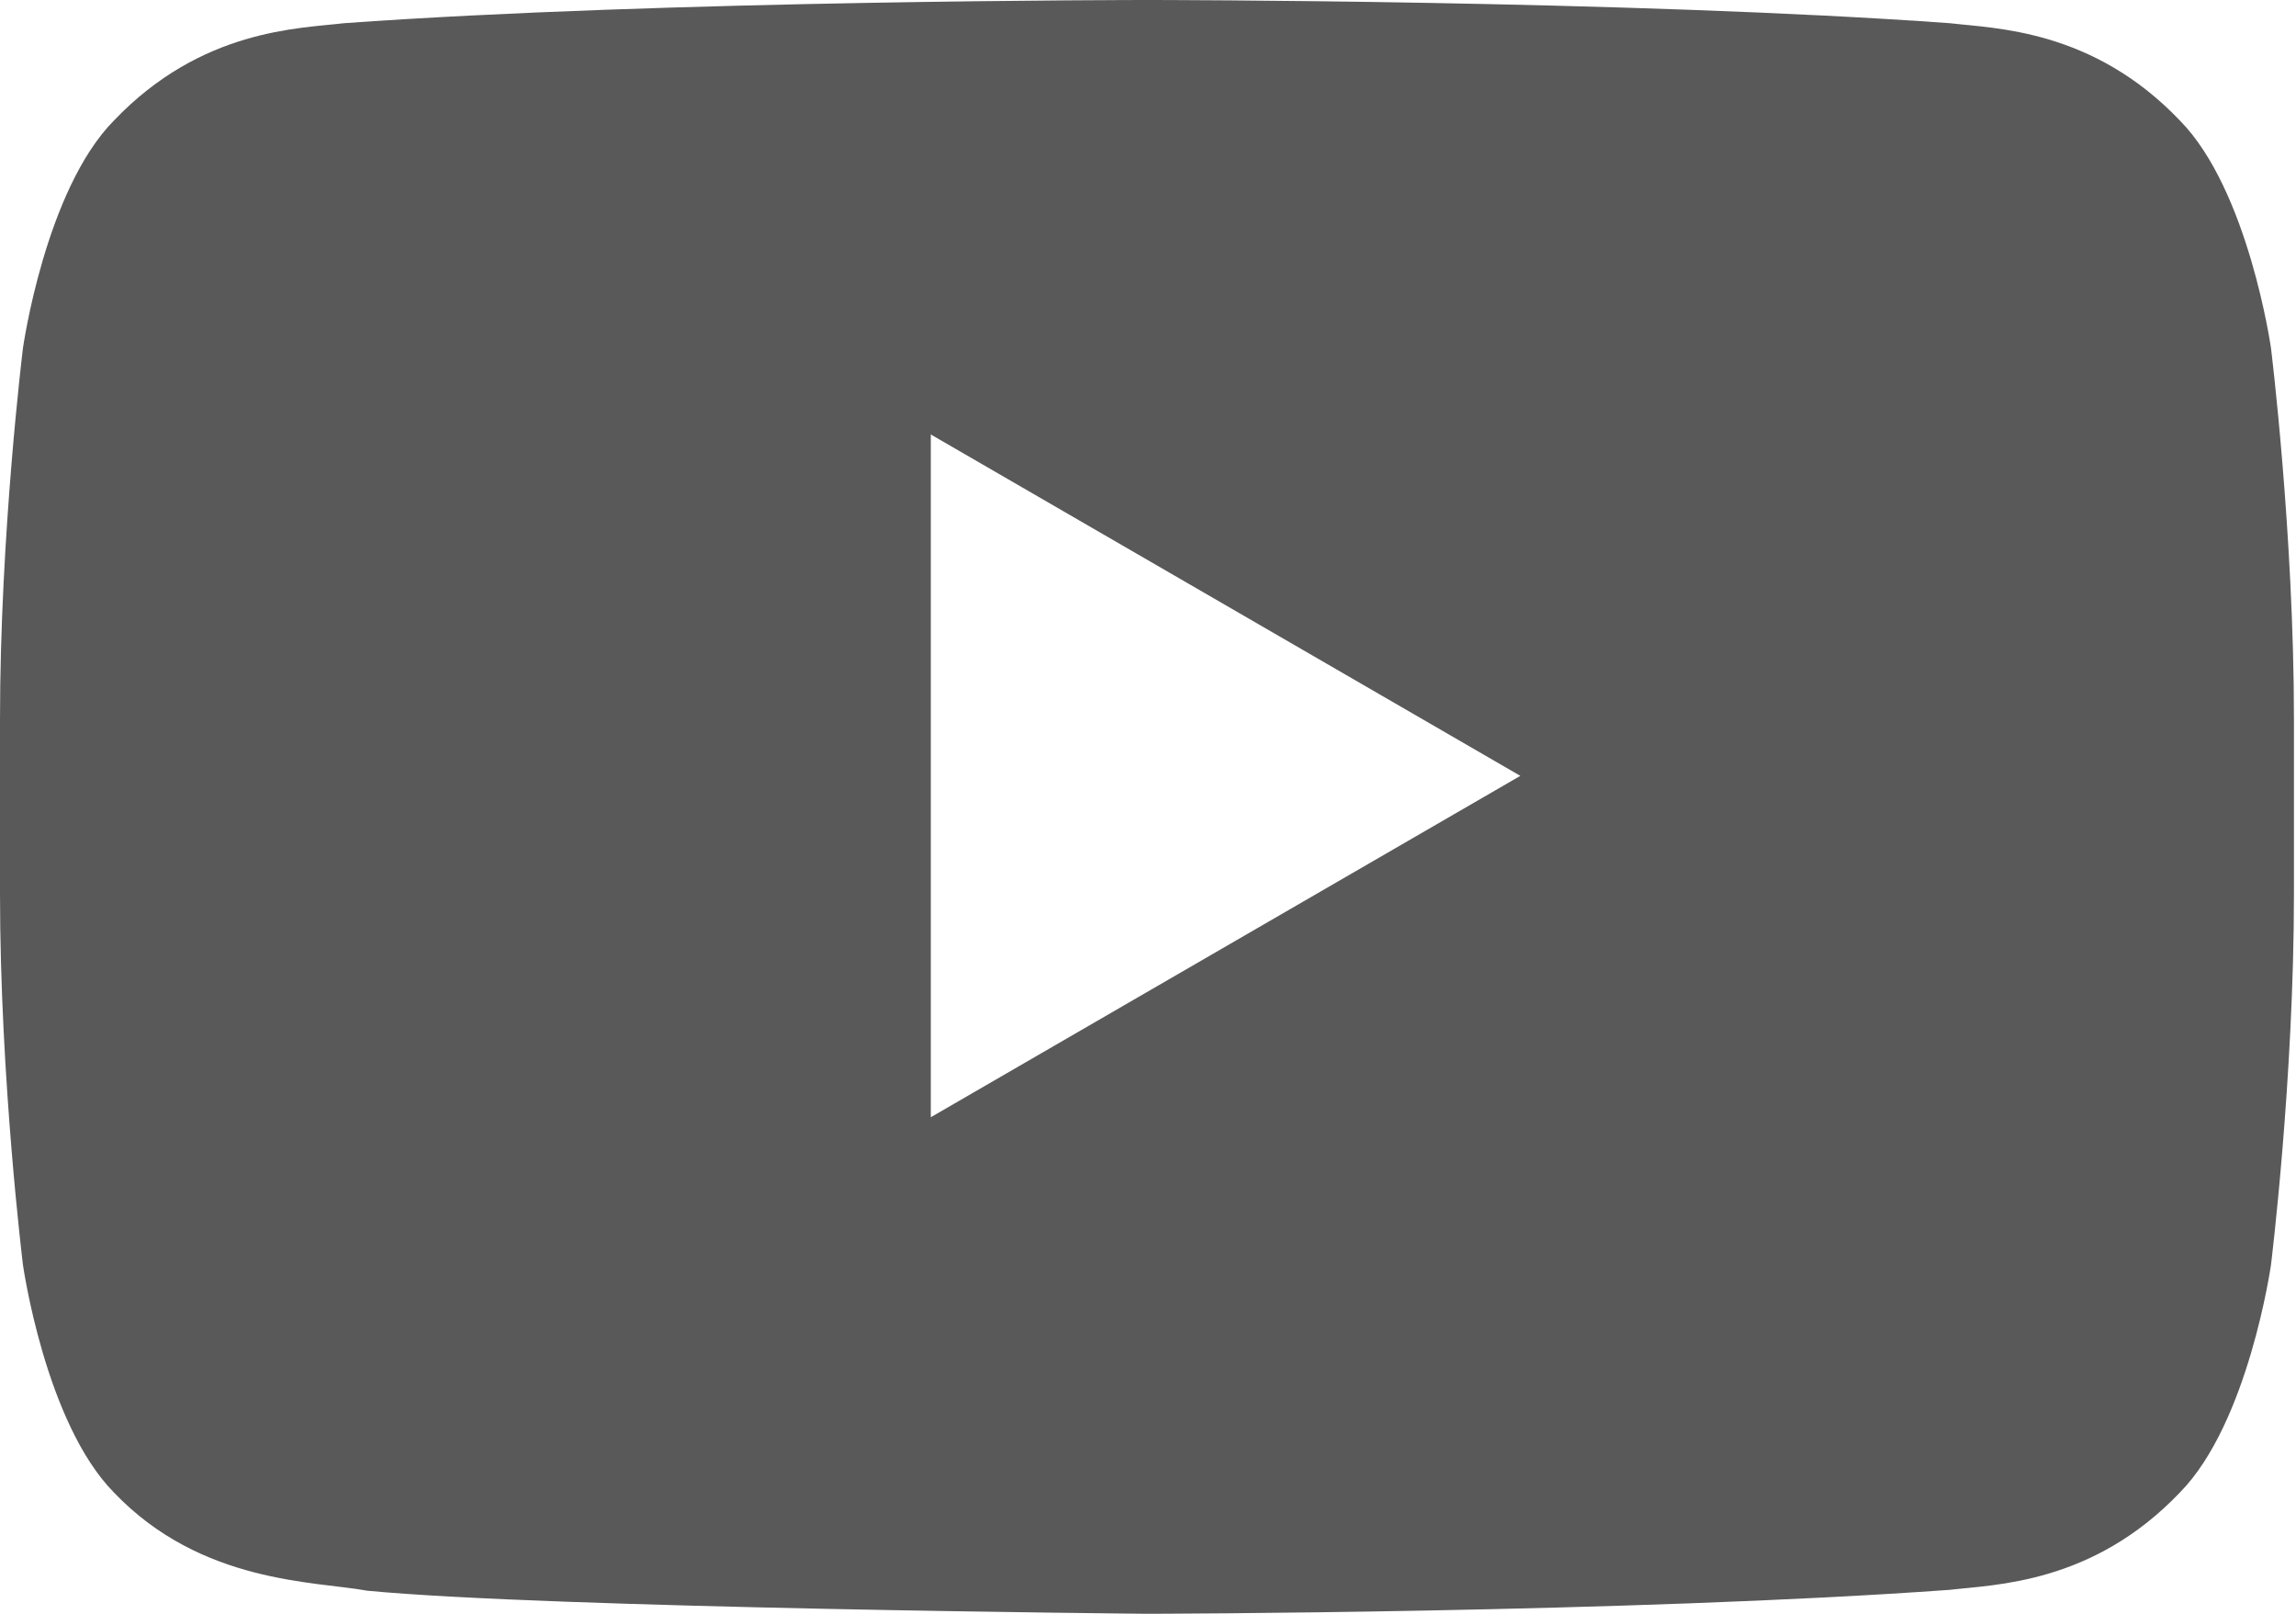 <svg xmlns="http://www.w3.org/2000/svg" width="37" height="26" viewBox="0 0 37 26">
	<path fill="#595959" fill-rule="evenodd" d="M15 18V7l9.5 5.5L15 18zM35.127 1.94C33.721.467 32.146.46 31.424.374 26.25 0 18.49 0 18.49 0c-.016 0-7.775 0-12.948.374C4.819.46 3.245.467 1.838 1.94.73 3.06.37 5.608.37 5.608S0 8.6 0 11.591v2.805c0 2.992.37 5.983.37 5.983s.36 2.547 1.468 3.669c1.407 1.473 3.254 1.426 4.077 1.58 2.957.284 12.568.372 12.568.372s7.768-.012 12.94-.386c.723-.086 2.298-.093 3.704-1.566 1.108-1.122 1.47-3.67 1.47-3.67s.37-2.99.37-5.982v-2.805c0-2.99-.37-5.983-.37-5.983s-.362-2.547-1.47-3.668z"/>
</svg>